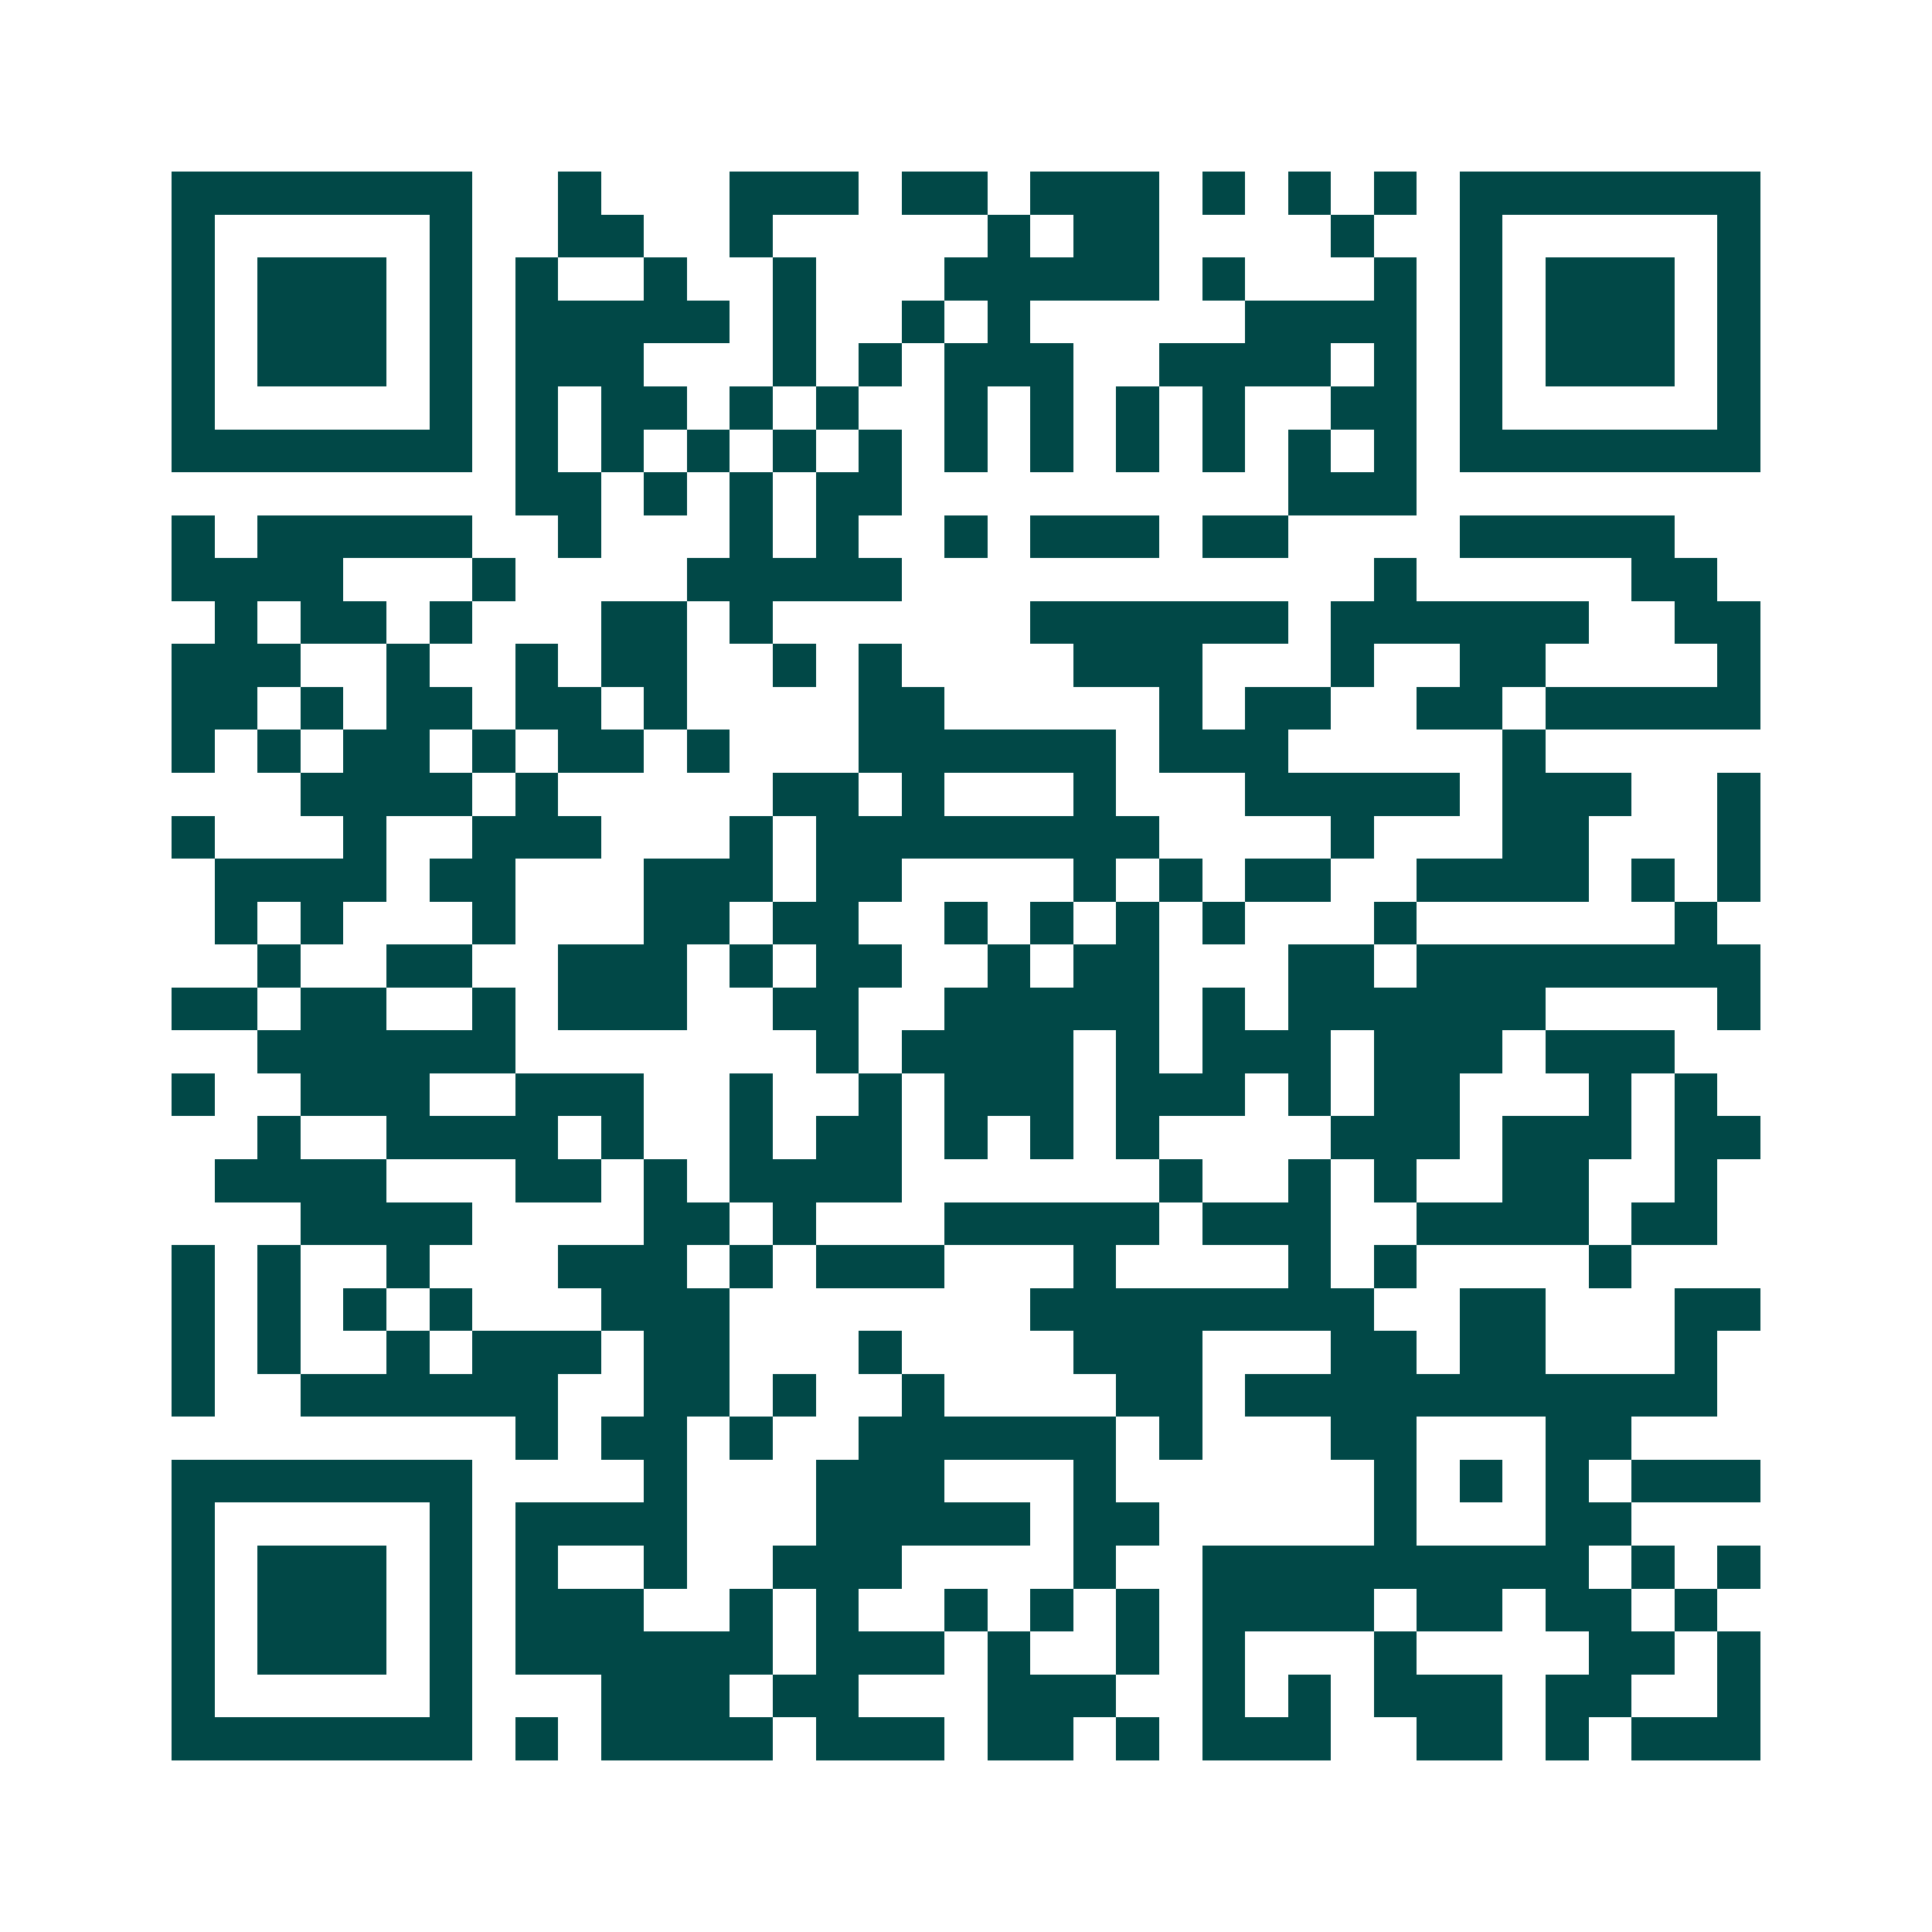 <svg xmlns="http://www.w3.org/2000/svg" width="200" height="200" viewBox="0 0 45 45" shape-rendering="crispEdges"><path fill="#ffffff" d="M0 0h45v45H0z"/><path stroke="#014847" d="M4 4.5h7m2 0h1m3 0h3m1 0h2m1 0h3m1 0h1m1 0h1m1 0h1m1 0h7M4 5.5h1m5 0h1m2 0h2m2 0h1m5 0h1m1 0h2m4 0h1m2 0h1m5 0h1M4 6.5h1m1 0h3m1 0h1m1 0h1m2 0h1m2 0h1m3 0h5m1 0h1m3 0h1m1 0h1m1 0h3m1 0h1M4 7.5h1m1 0h3m1 0h1m1 0h5m1 0h1m2 0h1m1 0h1m5 0h4m1 0h1m1 0h3m1 0h1M4 8.5h1m1 0h3m1 0h1m1 0h3m3 0h1m1 0h1m1 0h3m2 0h4m1 0h1m1 0h1m1 0h3m1 0h1M4 9.5h1m5 0h1m1 0h1m1 0h2m1 0h1m1 0h1m2 0h1m1 0h1m1 0h1m1 0h1m2 0h2m1 0h1m5 0h1M4 10.5h7m1 0h1m1 0h1m1 0h1m1 0h1m1 0h1m1 0h1m1 0h1m1 0h1m1 0h1m1 0h1m1 0h1m1 0h7M12 11.5h2m1 0h1m1 0h1m1 0h2m9 0h3M4 12.5h1m1 0h5m2 0h1m3 0h1m1 0h1m2 0h1m1 0h3m1 0h2m4 0h5M4 13.5h4m3 0h1m4 0h5m11 0h1m5 0h2M5 14.5h1m1 0h2m1 0h1m3 0h2m1 0h1m6 0h6m1 0h6m2 0h2M4 15.5h3m2 0h1m2 0h1m1 0h2m2 0h1m1 0h1m4 0h3m3 0h1m2 0h2m4 0h1M4 16.5h2m1 0h1m1 0h2m1 0h2m1 0h1m4 0h2m5 0h1m1 0h2m2 0h2m1 0h5M4 17.5h1m1 0h1m1 0h2m1 0h1m1 0h2m1 0h1m3 0h6m1 0h3m5 0h1M7 18.5h4m1 0h1m5 0h2m1 0h1m3 0h1m3 0h5m1 0h3m2 0h1M4 19.5h1m3 0h1m2 0h3m3 0h1m1 0h8m4 0h1m3 0h2m3 0h1M5 20.5h4m1 0h2m3 0h3m1 0h2m4 0h1m1 0h1m1 0h2m2 0h4m1 0h1m1 0h1M5 21.5h1m1 0h1m3 0h1m3 0h2m1 0h2m2 0h1m1 0h1m1 0h1m1 0h1m3 0h1m6 0h1M6 22.5h1m2 0h2m2 0h3m1 0h1m1 0h2m2 0h1m1 0h2m3 0h2m1 0h8M4 23.5h2m1 0h2m2 0h1m1 0h3m2 0h2m2 0h5m1 0h1m1 0h6m4 0h1M6 24.5h6m7 0h1m1 0h4m1 0h1m1 0h3m1 0h3m1 0h3M4 25.5h1m2 0h3m2 0h3m2 0h1m2 0h1m1 0h3m1 0h3m1 0h1m1 0h2m3 0h1m1 0h1M6 26.5h1m2 0h4m1 0h1m2 0h1m1 0h2m1 0h1m1 0h1m1 0h1m4 0h3m1 0h3m1 0h2M5 27.5h4m3 0h2m1 0h1m1 0h4m6 0h1m2 0h1m1 0h1m2 0h2m2 0h1M7 28.5h4m4 0h2m1 0h1m3 0h5m1 0h3m2 0h4m1 0h2M4 29.5h1m1 0h1m2 0h1m3 0h3m1 0h1m1 0h3m3 0h1m4 0h1m1 0h1m4 0h1M4 30.5h1m1 0h1m1 0h1m1 0h1m3 0h3m7 0h8m2 0h2m3 0h2M4 31.5h1m1 0h1m2 0h1m1 0h3m1 0h2m3 0h1m4 0h3m3 0h2m1 0h2m3 0h1M4 32.5h1m2 0h6m2 0h2m1 0h1m2 0h1m4 0h2m1 0h11M12 33.5h1m1 0h2m1 0h1m2 0h6m1 0h1m3 0h2m3 0h2M4 34.5h7m4 0h1m3 0h3m3 0h1m6 0h1m1 0h1m1 0h1m1 0h3M4 35.5h1m5 0h1m1 0h4m3 0h5m1 0h2m5 0h1m3 0h2M4 36.5h1m1 0h3m1 0h1m1 0h1m2 0h1m2 0h3m4 0h1m2 0h9m1 0h1m1 0h1M4 37.5h1m1 0h3m1 0h1m1 0h3m2 0h1m1 0h1m2 0h1m1 0h1m1 0h1m1 0h4m1 0h2m1 0h2m1 0h1M4 38.5h1m1 0h3m1 0h1m1 0h6m1 0h3m1 0h1m2 0h1m1 0h1m3 0h1m4 0h2m1 0h1M4 39.5h1m5 0h1m3 0h3m1 0h2m3 0h3m2 0h1m1 0h1m1 0h3m1 0h2m2 0h1M4 40.5h7m1 0h1m1 0h4m1 0h3m1 0h2m1 0h1m1 0h3m2 0h2m1 0h1m1 0h3"/></svg>
